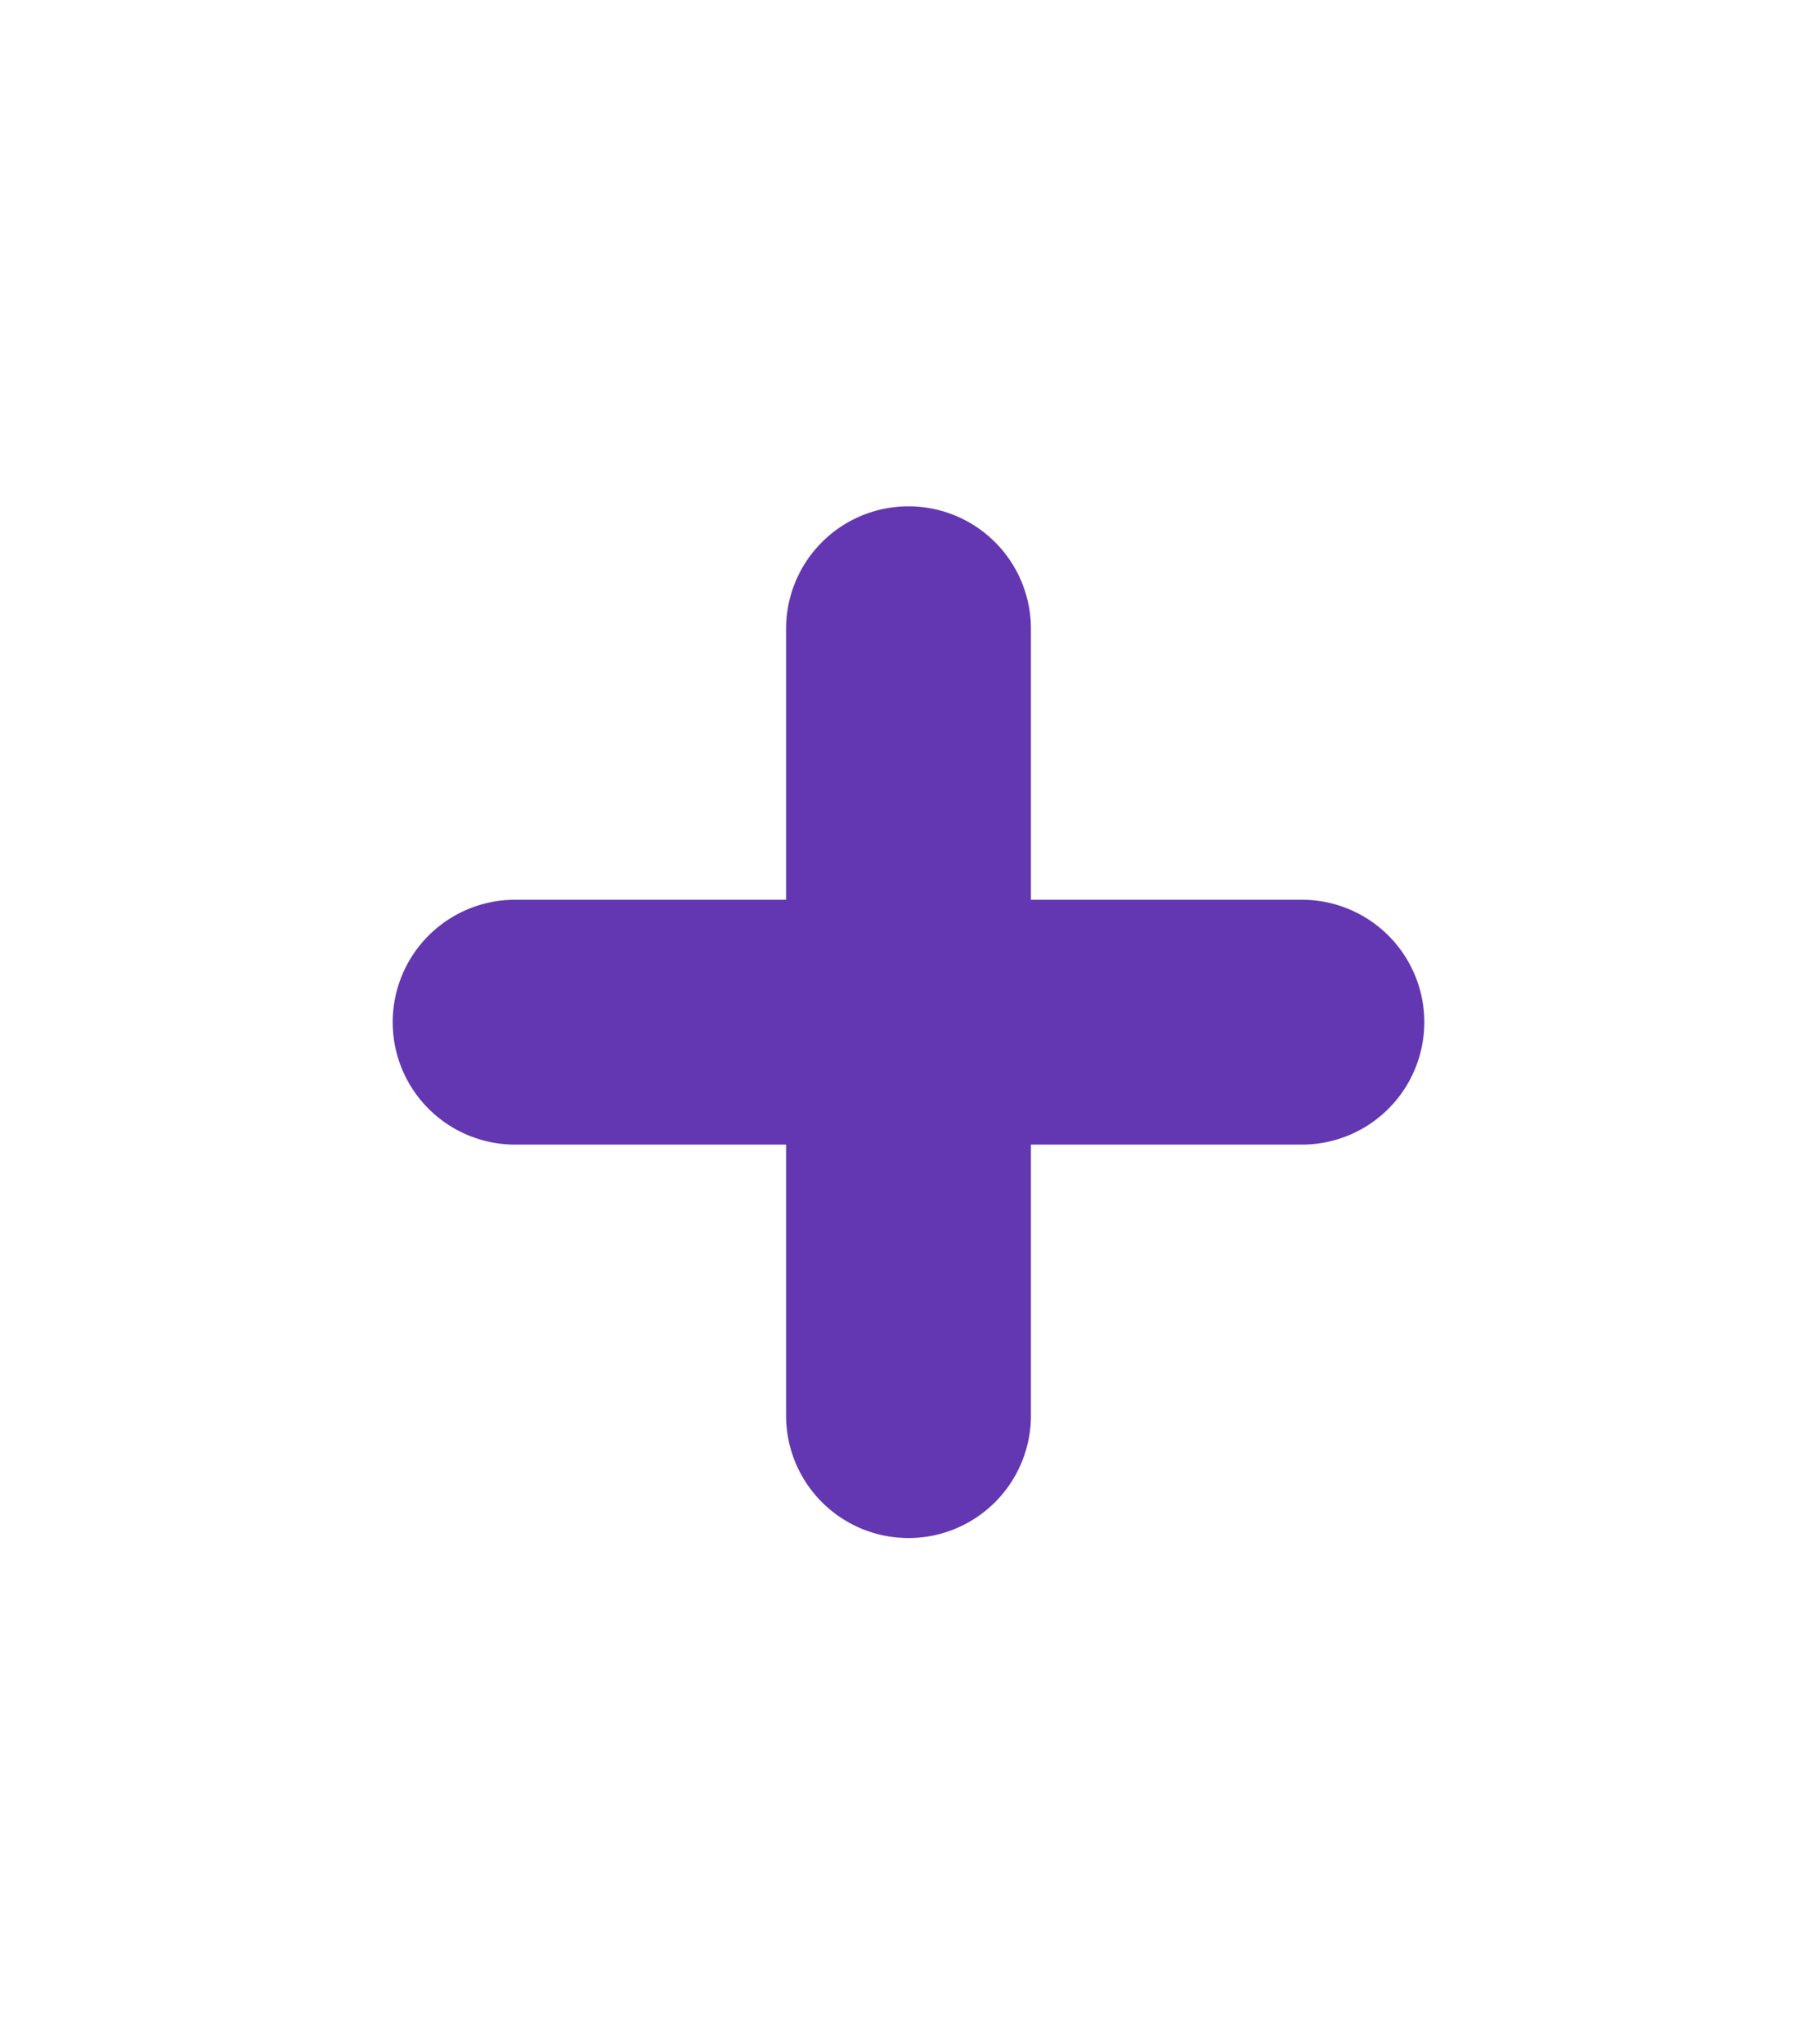 <svg id="Layer_1" data-name="Layer 1" xmlns="http://www.w3.org/2000/svg" viewBox="0 0 80 90"><defs><style>.cls-1{fill:#6437b2;}</style></defs><path class="cls-1" d="M57.32,39.61H45.39V27.68a5.39,5.39,0,0,0-10.78,0V39.61H22.68a5.39,5.39,0,0,0,0,10.78H34.61V62.32a5.39,5.39,0,0,0,10.78,0V50.39H57.32a5.39,5.39,0,0,0,0-10.78"/></svg>